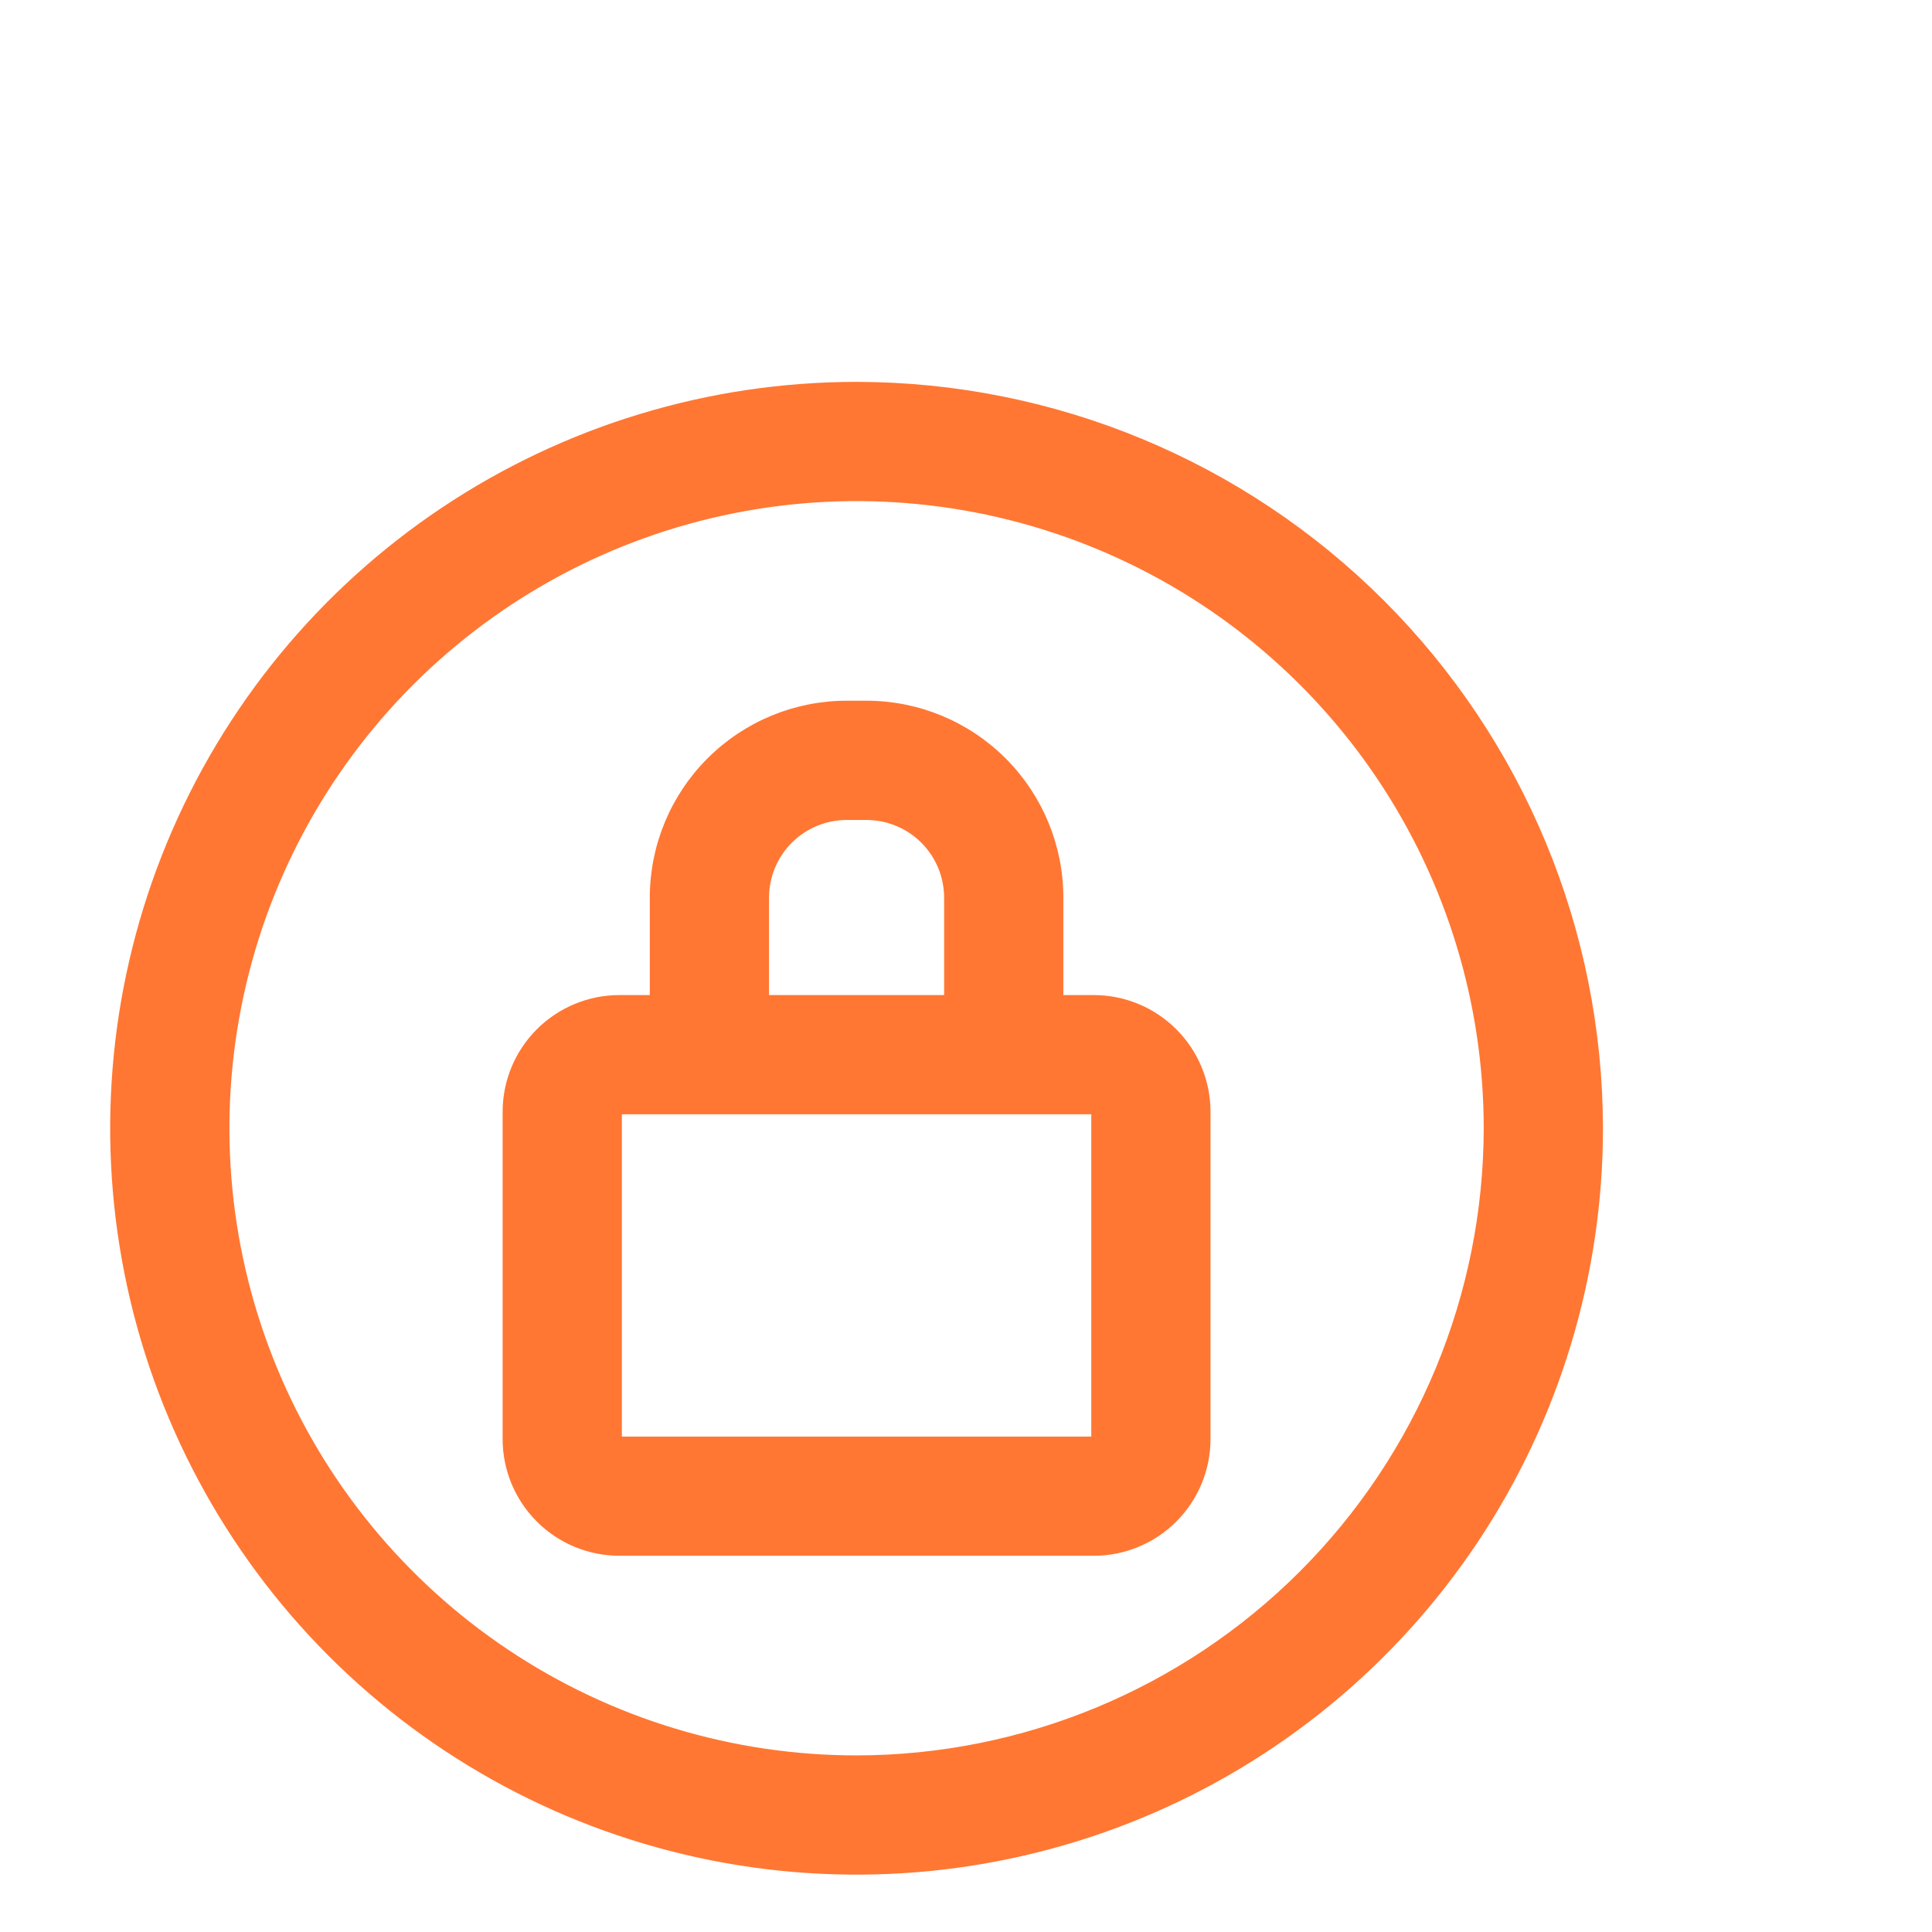 <?xml version="1.0" encoding="UTF-8"?> <svg xmlns="http://www.w3.org/2000/svg" width="64" height="64" viewBox="0 0 64 64" fill="none"> <path d="M36.235 33.138H36.235H35.05V29.738C35.05 28.053 34.381 26.438 33.19 25.247C31.999 24.056 30.384 23.387 28.7 23.387H28.05C26.366 23.387 24.751 24.056 23.56 25.247C22.369 26.438 21.7 28.053 21.7 29.738V33.138H20.515H20.515C19.537 33.139 18.599 33.528 17.907 34.22C17.215 34.911 16.826 35.849 16.825 36.827V36.827L16.825 47.673L16.825 47.673C16.826 48.651 17.215 49.589 17.907 50.28C18.599 50.972 19.537 51.361 20.515 51.362H20.515H36.235H36.235C37.214 51.361 38.151 50.972 38.843 50.28C39.535 49.589 39.924 48.651 39.925 47.673V47.673V36.827V36.827C39.924 35.849 39.535 34.911 38.843 34.22C38.151 33.528 37.214 33.139 36.235 33.138ZM25.3 29.738C25.3 29.008 25.59 28.309 26.105 27.793C26.621 27.277 27.321 26.988 28.05 26.988H28.7C29.429 26.988 30.129 27.277 30.645 27.793C31.16 28.309 31.45 29.008 31.45 29.738V33.138H25.3V29.738ZM36.325 47.673C36.325 47.697 36.316 47.719 36.299 47.736L36.422 47.86L36.299 47.736C36.282 47.753 36.259 47.763 36.235 47.763H20.515C20.491 47.763 20.468 47.753 20.451 47.736C20.434 47.719 20.425 47.697 20.425 47.673V36.827C20.425 36.803 20.434 36.781 20.451 36.764C20.468 36.747 20.491 36.737 20.515 36.737H36.235C36.259 36.737 36.282 36.747 36.299 36.764C36.316 36.781 36.325 36.803 36.325 36.827V47.673Z" fill="#FF7733" stroke="#FF7733" stroke-width="0.35"></path> <path d="M28.375 12.825H28.375C23.52 12.825 18.773 14.265 14.736 16.962C10.698 19.66 7.552 23.494 5.694 27.98C3.836 32.466 3.349 37.402 4.297 42.164C5.244 46.927 7.582 51.301 11.015 54.734C14.449 58.168 18.823 60.506 23.585 61.453C28.348 62.401 33.284 61.914 37.77 60.056C42.256 58.198 46.09 55.051 48.788 51.014C51.485 46.977 52.925 42.23 52.925 37.375V37.375C52.918 30.866 50.329 24.626 45.726 20.024C41.124 15.421 34.884 12.832 28.375 12.825ZM28.375 58.325C24.231 58.325 20.181 57.096 16.736 54.794C13.291 52.492 10.605 49.22 9.02 45.392C7.434 41.564 7.019 37.352 7.828 33.288C8.636 29.224 10.631 25.491 13.561 22.561C16.491 19.631 20.224 17.636 24.288 16.828C28.352 16.019 32.564 16.434 36.392 18.02C40.22 19.605 43.492 22.291 45.794 25.736C48.096 29.181 49.325 33.231 49.325 37.375C49.319 42.929 47.109 48.254 43.182 52.182C39.254 56.109 33.929 58.319 28.375 58.325Z" fill="#FF7733" stroke="#FF7733" stroke-width="0.35"></path> </svg> 